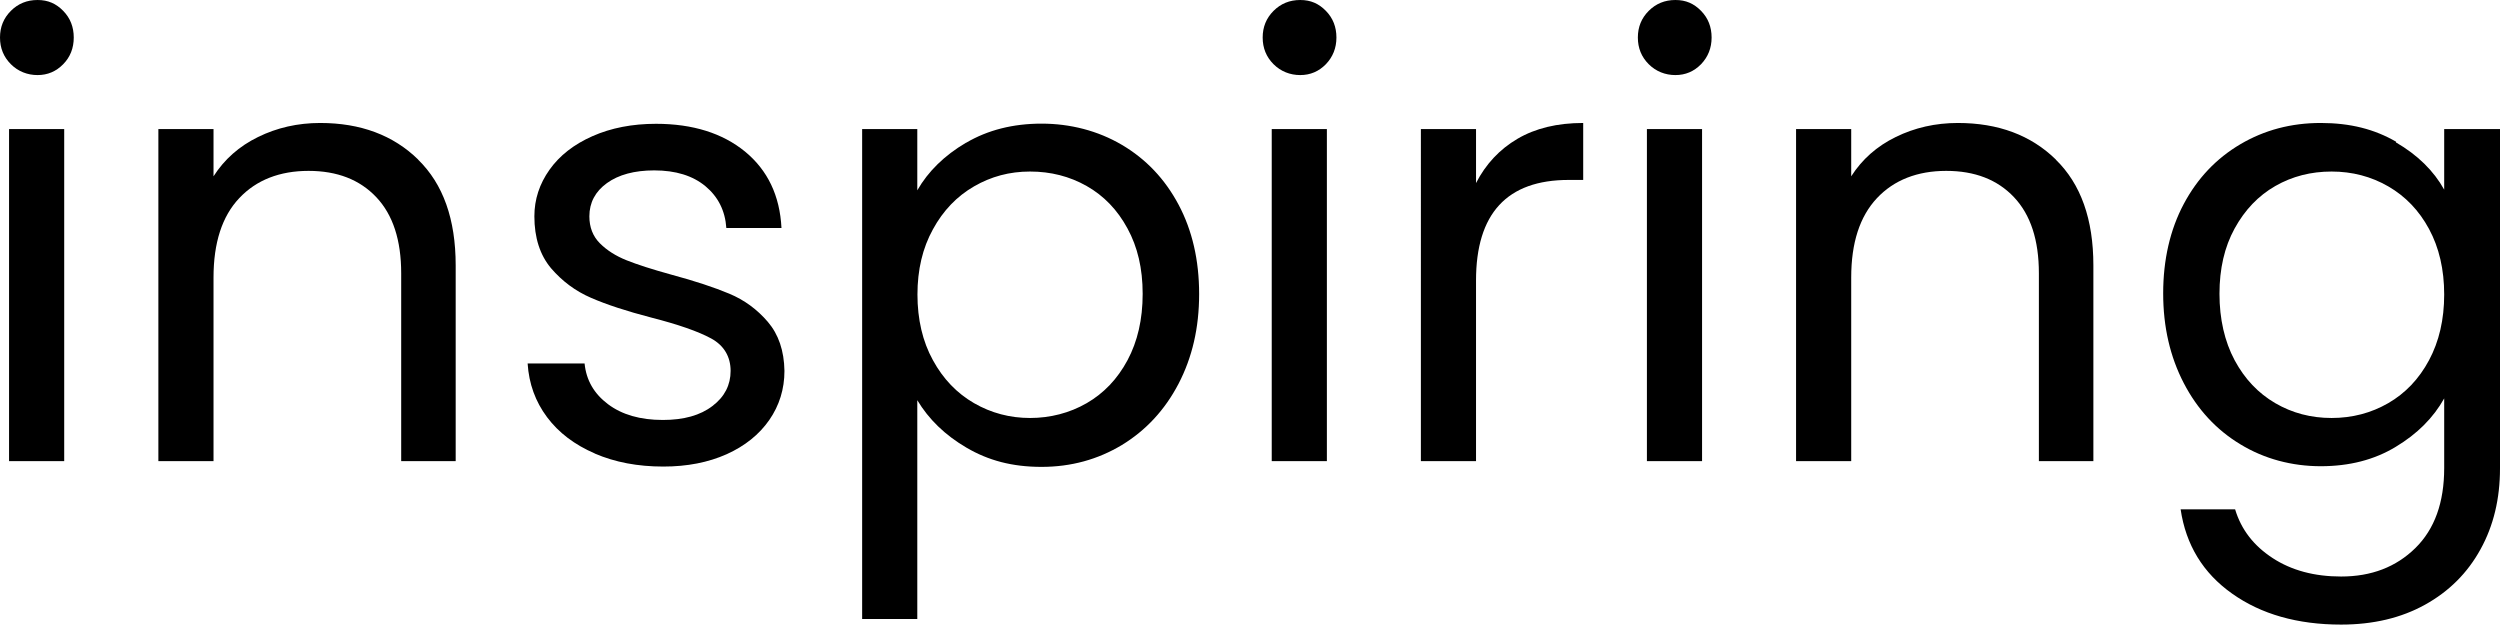 <?xml version="1.0" encoding="UTF-8"?>
<svg id="Layer_2" data-name="Layer 2" xmlns="http://www.w3.org/2000/svg" viewBox="0 0 151.86 37.95">
  <g id="Group_2" data-name="Group 2">
    <g id="inspiring">
      <g>
        <path d="M.66,3.9c-.44-.44-.66-.98-.66-1.62S.22,1.1.66.66c.44-.44.98-.66,1.62-.66s1.13.22,1.56.66c.43.44.64.98.64,1.62s-.21,1.18-.64,1.62-.95.66-1.56.66-1.18-.22-1.62-.66ZM3.9,7.84v20.17H.55V7.84h3.35Z"/>
        <path d="M25.4,9.7c1.52,1.48,2.28,3.62,2.28,6.42v11.89h-3.31v-11.41c0-2.01-.5-3.55-1.51-4.62-1.01-1.07-2.38-1.6-4.12-1.6s-3.17.55-4.21,1.66c-1.04,1.1-1.56,2.71-1.56,4.82v11.15h-3.35V7.84h3.35v2.87c.66-1.03,1.56-1.83,2.71-2.39,1.14-.56,2.4-.85,3.77-.85,2.45,0,4.44.74,5.96,2.23Z"/>
        <path d="M36.14,27.55c-1.23-.53-2.2-1.26-2.91-2.21s-1.1-2.03-1.18-3.26h3.46c.1,1.01.57,1.83,1.42,2.47.85.64,1.96.96,3.33.96,1.28,0,2.28-.28,3.02-.85.74-.56,1.1-1.28,1.1-2.13s-.39-1.54-1.18-1.97c-.79-.43-2-.85-3.64-1.27-1.5-.39-2.72-.79-3.66-1.2-.95-.41-1.75-1.01-2.43-1.8-.67-.8-1.01-1.85-1.01-3.15,0-1.03.31-1.97.92-2.83s1.48-1.54,2.61-2.04c1.13-.5,2.42-.75,3.86-.75,2.23,0,4.04.57,5.41,1.69,1.37,1.13,2.11,2.67,2.21,4.64h-3.35c-.07-1.05-.5-1.9-1.27-2.54-.77-.64-1.81-.96-3.11-.96-1.2,0-2.16.26-2.87.77-.71.51-1.07,1.19-1.07,2.02,0,.66.21,1.21.64,1.64.43.43.97.77,1.62,1.03s1.55.55,2.71.87c1.45.39,2.62.78,3.53,1.16.91.38,1.69.95,2.34,1.71.65.76.99,1.75,1.01,2.98,0,1.1-.31,2.1-.92,2.98-.61.88-1.48,1.58-2.59,2.08-1.12.5-2.4.75-3.85.75-1.55,0-2.93-.26-4.16-.79Z"/>
        <path d="M58.69,8.67c1.31-.77,2.84-1.16,4.58-1.16s3.42.43,4.88,1.29c1.46.86,2.61,2.07,3.44,3.63.83,1.56,1.25,3.37,1.25,5.43s-.42,3.85-1.25,5.45c-.83,1.59-1.98,2.83-3.44,3.72-1.46.88-3.09,1.33-4.88,1.33s-3.23-.39-4.55-1.16-2.31-1.74-3-2.89v13.29h-3.35V7.84h3.35v3.72c.66-1.15,1.65-2.12,2.96-2.89ZM68.49,13.88c-.61-1.13-1.44-1.99-2.48-2.58-1.04-.59-2.19-.88-3.44-.88s-2.36.3-3.4.9c-1.04.6-1.88,1.47-2.5,2.61-.63,1.14-.94,2.46-.94,3.96s.31,2.85.94,3.99c.62,1.14,1.46,2.01,2.5,2.61,1.04.6,2.18.9,3.4.9s2.4-.3,3.44-.9c1.04-.6,1.87-1.47,2.48-2.61.61-1.14.92-2.48.92-4.03s-.31-2.85-.92-3.97Z"/>
        <path d="M77.36,3.9c-.44-.44-.66-.98-.66-1.62s.22-1.18.66-1.62c.44-.44.98-.66,1.62-.66s1.13.22,1.56.66c.43.44.64.98.64,1.62s-.22,1.18-.64,1.62c-.43.44-.95.66-1.56.66s-1.18-.22-1.62-.66ZM80.6,7.84v20.17h-3.35V7.84h3.35Z"/>
        <path d="M92.18,8.43c1.09-.64,2.42-.96,3.99-.96v3.46h-.88c-3.75,0-5.63,2.04-5.63,6.11v10.97h-3.35V7.84h3.35v3.28c.59-1.15,1.43-2.05,2.52-2.69Z"/>
        <path d="M100.15,3.9c-.44-.44-.66-.98-.66-1.62s.22-1.18.66-1.62c.44-.44.98-.66,1.62-.66s1.13.22,1.56.66c.43.44.64.98.64,1.62s-.22,1.18-.64,1.62c-.43.44-.95.66-1.56.66s-1.18-.22-1.62-.66ZM103.39,7.84v20.17h-3.35V7.84h3.35Z"/>
        <path d="M124.88,9.7c1.52,1.48,2.28,3.62,2.28,6.42v11.89h-3.31v-11.41c0-2.01-.5-3.55-1.51-4.62-1.01-1.07-2.38-1.6-4.12-1.6s-3.17.55-4.21,1.66-1.56,2.71-1.56,4.82v11.15h-3.35V7.84h3.35v2.87c.66-1.03,1.56-1.83,2.71-2.39,1.14-.56,2.4-.85,3.77-.85,2.45,0,4.44.74,5.96,2.23Z"/>
        <path d="M145.54,8.65c1.31.76,2.29,1.72,2.93,2.87v-3.68h3.39v20.61c0,1.84-.39,3.48-1.18,4.91-.79,1.44-1.91,2.56-3.37,3.37s-3.16,1.21-5.1,1.21c-2.65,0-4.86-.63-6.62-1.88-1.77-1.25-2.81-2.96-3.13-5.12h3.31c.37,1.23,1.13,2.21,2.28,2.96,1.15.75,2.54,1.12,4.16,1.12,1.84,0,3.34-.58,4.51-1.73,1.17-1.15,1.75-2.77,1.75-4.86v-4.23c-.66,1.18-1.64,2.16-2.94,2.94-1.3.79-2.82,1.18-4.56,1.18s-3.42-.44-4.88-1.33c-1.46-.88-2.61-2.12-3.44-3.72s-1.25-3.41-1.25-5.45.42-3.87,1.25-5.43c.83-1.56,1.98-2.77,3.44-3.63,1.46-.86,3.08-1.29,4.88-1.29s3.27.38,4.58,1.14ZM147.55,13.91c-.61-1.13-1.44-1.99-2.48-2.59-1.04-.6-2.19-.9-3.44-.9s-2.39.29-3.42.88-1.85,1.45-2.47,2.58-.92,2.45-.92,3.97.31,2.89.92,4.03c.61,1.14,1.44,2.01,2.47,2.61s2.17.9,3.42.9,2.4-.3,3.44-.9,1.87-1.47,2.48-2.61c.61-1.14.92-2.47.92-3.99s-.31-2.85-.92-3.98Z"/>
      </g>
    </g>
  </g>
</svg>